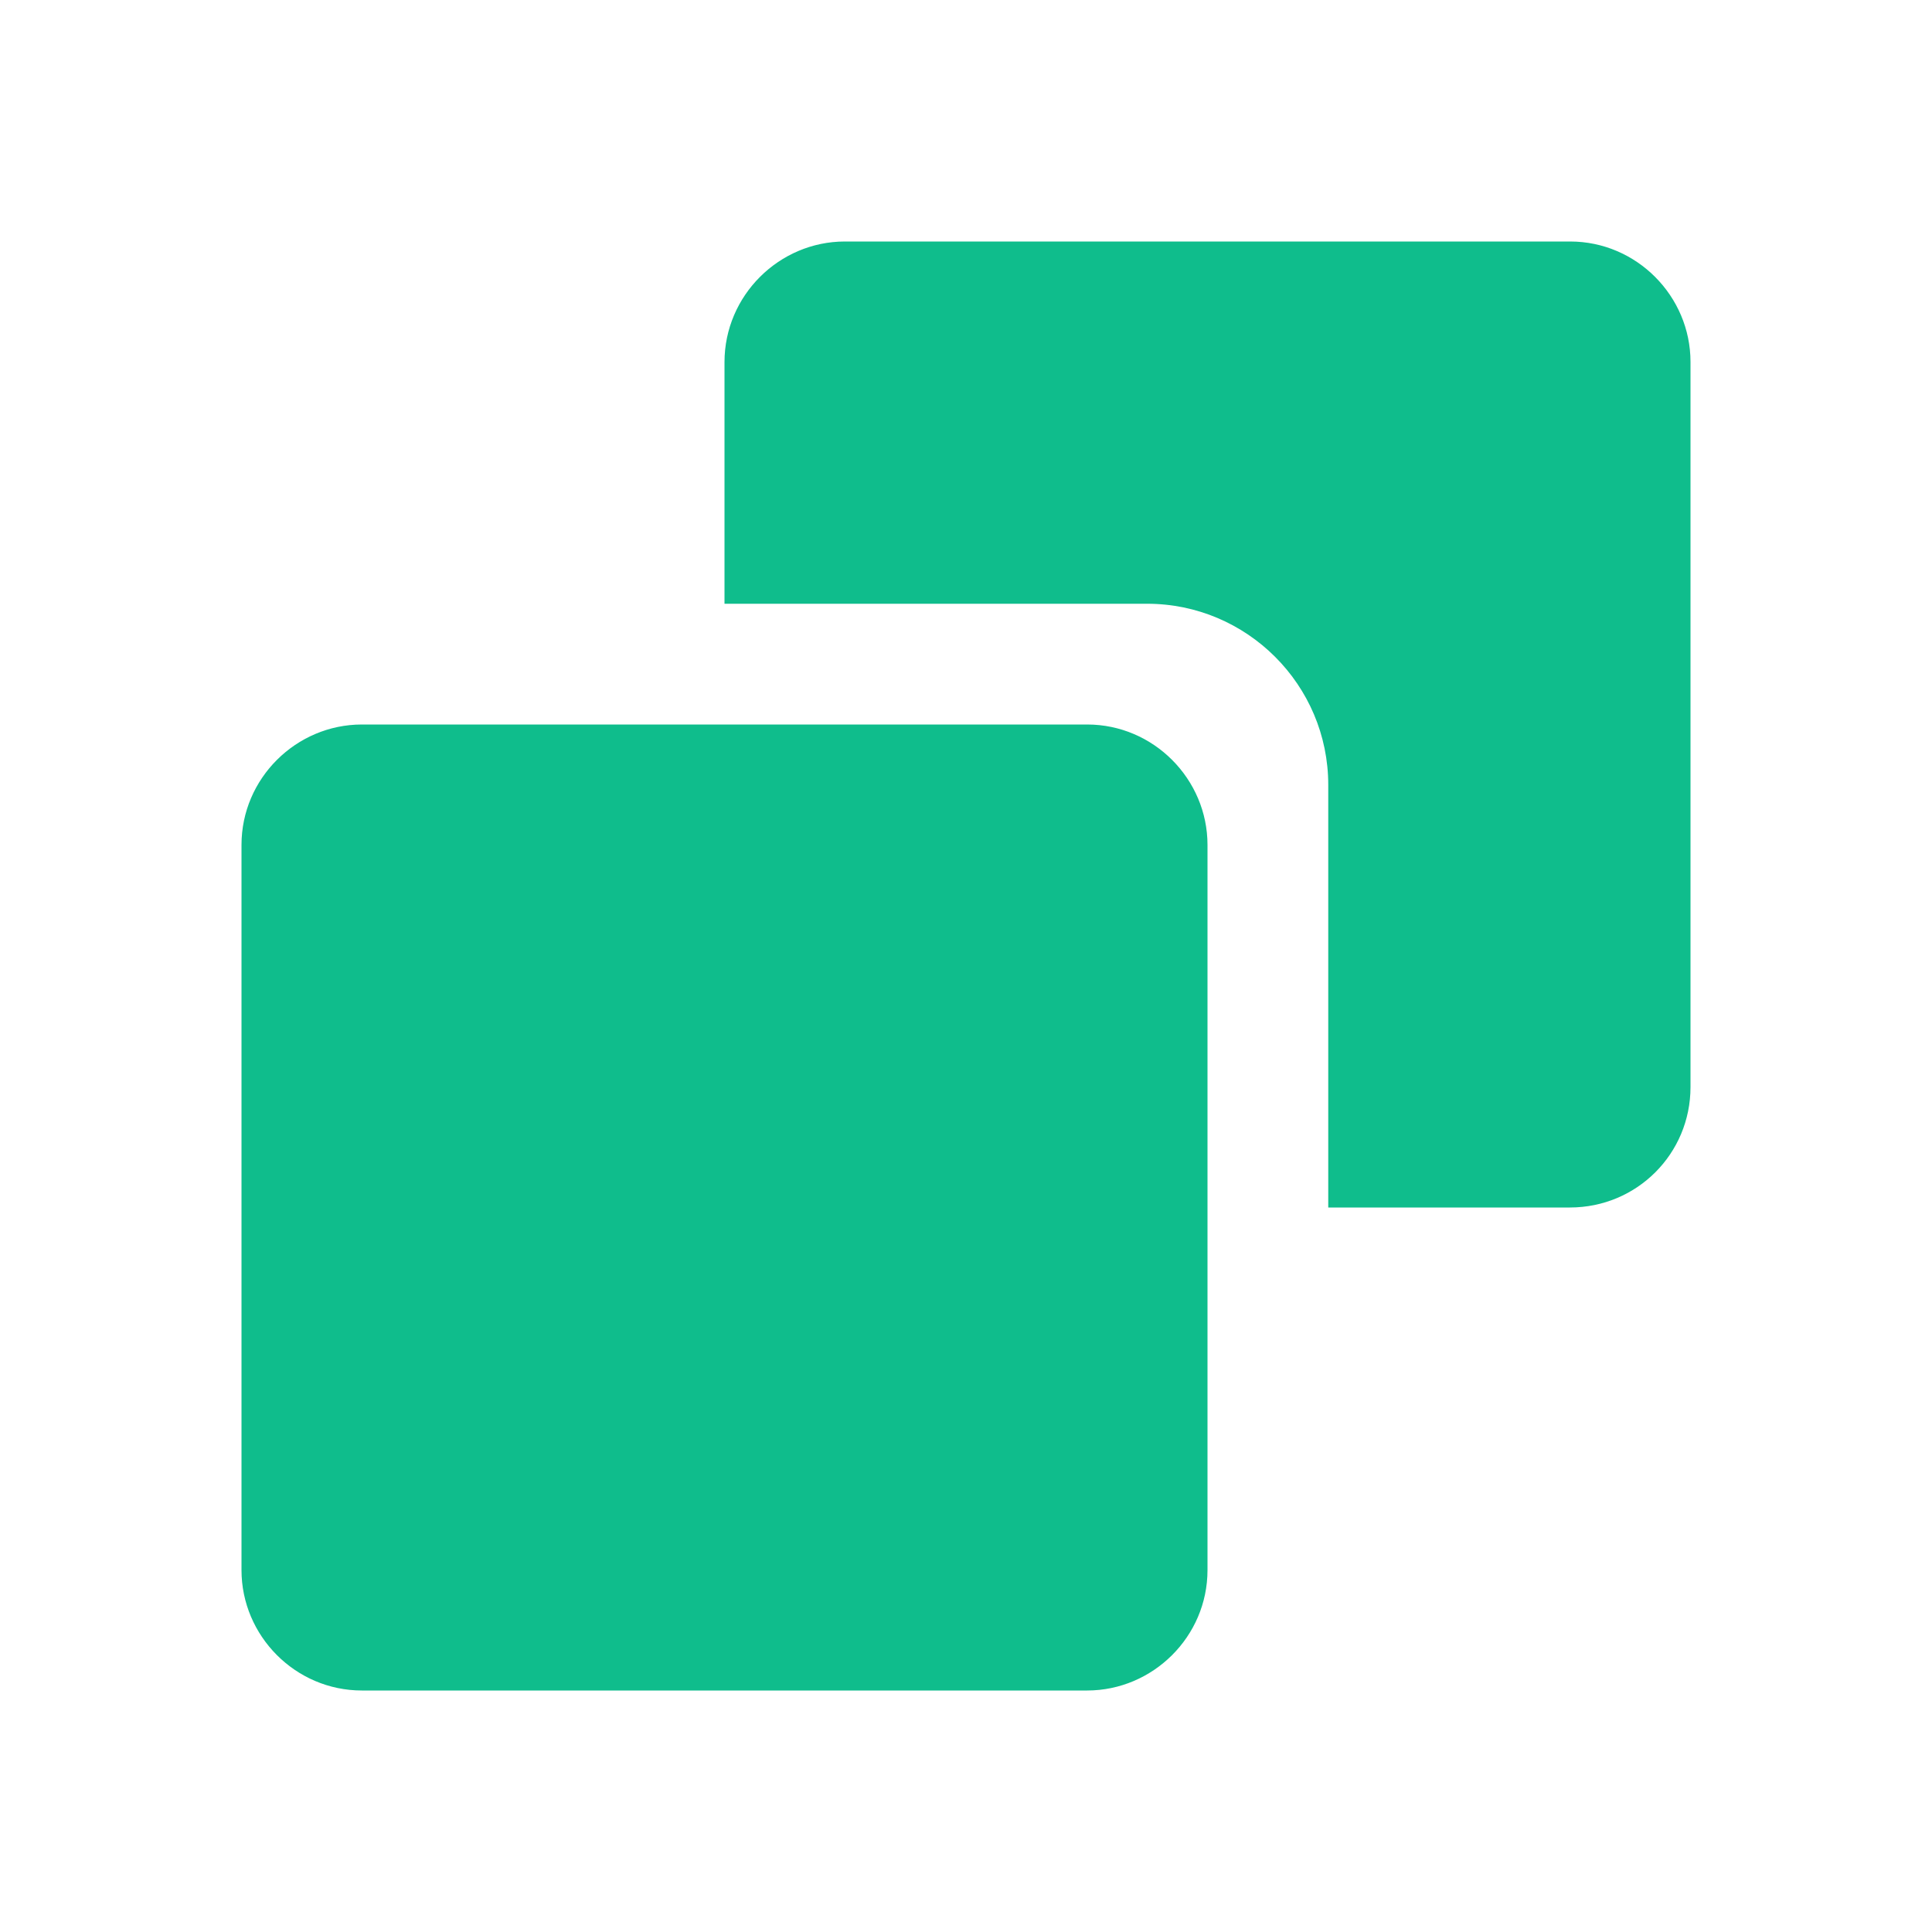 <?xml version="1.0" encoding="UTF-8" standalone="no"?>
<svg width="16px" height="16px" viewBox="0 0 16 16" version="1.1" xmlns="http://www.w3.org/2000/svg" xmlns:xlink="http://www.w3.org/1999/xlink">
    <!-- Generator: Sketch 43.2 (39069) - http://www.bohemiancoding.com/sketch -->
    <title>studio activity</title>
    <desc>Created with Sketch.</desc>
    <defs></defs>
    <g id="Page-1" stroke="none" stroke-width="1" fill="none" fill-rule="evenodd">
        <g id="studio-activity" fill="#0FBD8C">
            <path d="M2,6.997 C2,6.446 2.443,6 2.999,6 L5,6 L5,9.5 C5,10.328 5.674,11 6.5,11 L10,11 L10,13.001 C10,13.553 9.547,14 9.003,14 L2.997,14 C2.446,14 2,13.547 2,13.003 L2,6.997 Z M6,2.997 C6,2.446 6.453,2 6.997,2 L13.003,2 C13.554,2 14,2.453 14,2.997 L14,9.003 C14,9.554 13.547,10 13.003,10 L6.997,10 C6.446,10 6,9.547 6,9.003 L6,2.997 Z" id="Combined-Shape" transform="translate(8, 8) rotate(-180) translate(-8, -8) "></path>
        </g>
    </g>
</svg>